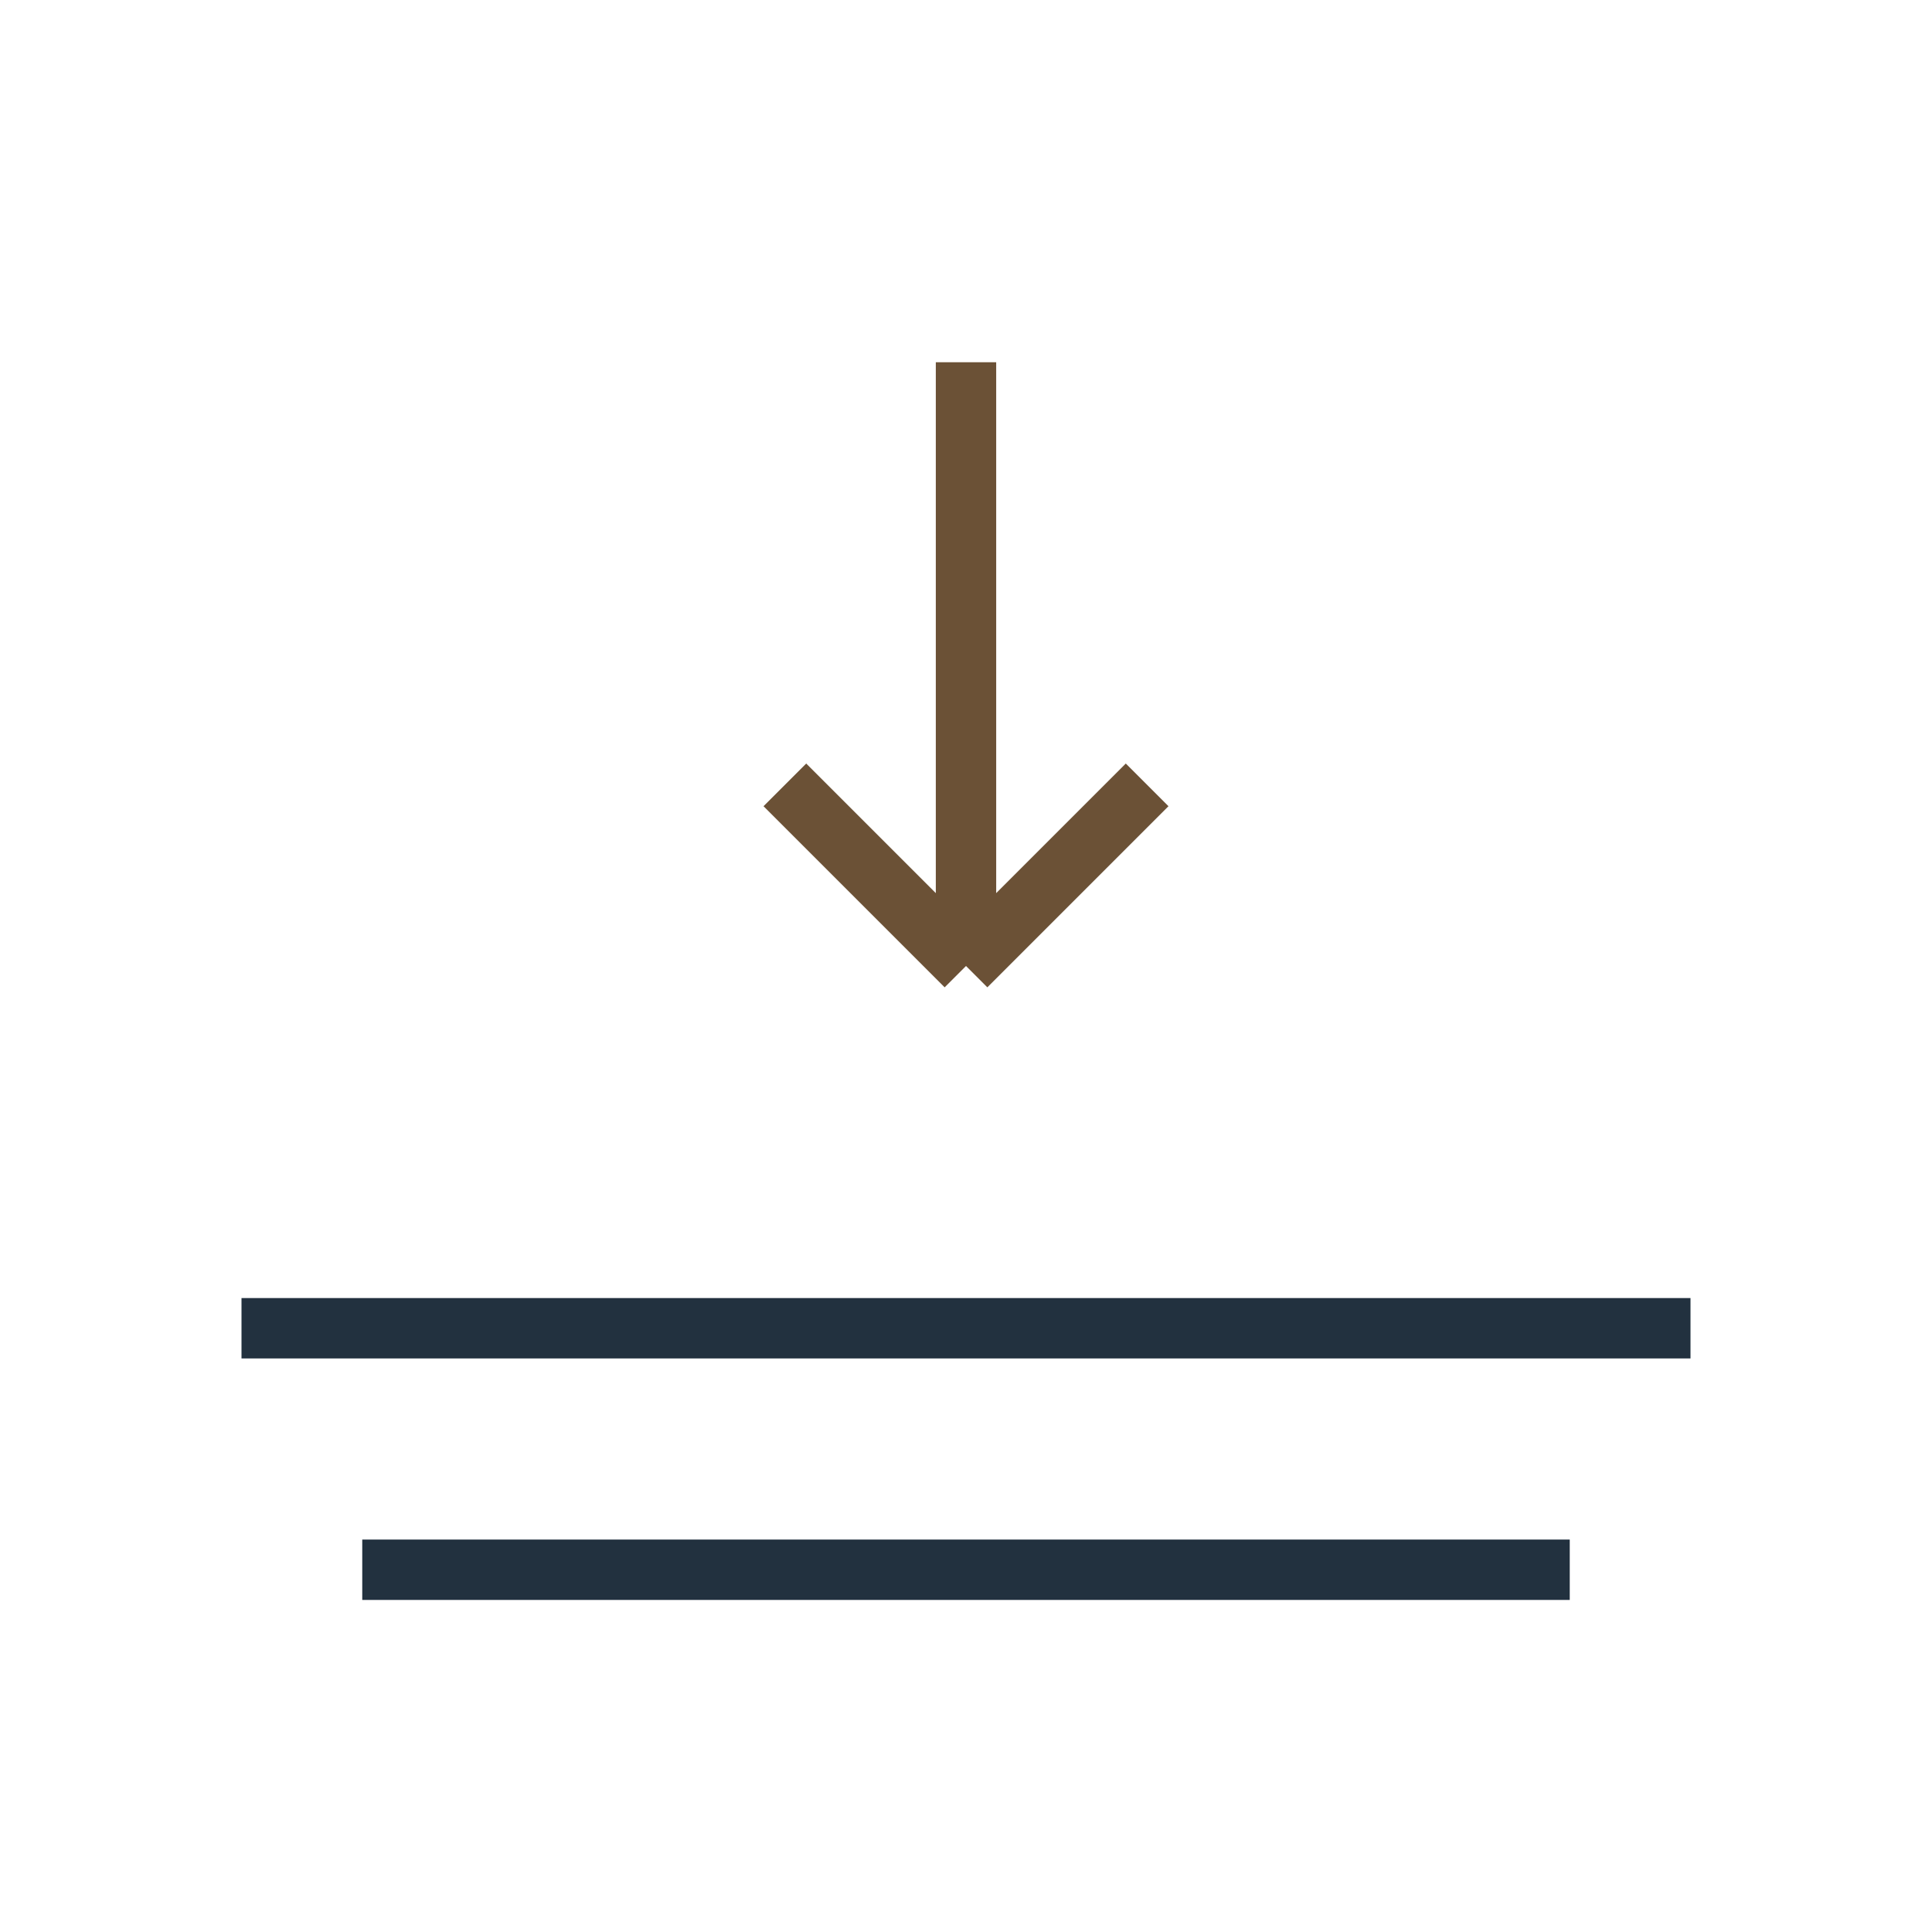 <?xml version="1.0" encoding="UTF-8"?>
<svg xmlns="http://www.w3.org/2000/svg" width="32" height="32" viewBox="0 0 32 32"><path d="M4 22h24M6 26h20" fill="none" stroke="#22313F"/><path d="M16 6v10m0 0l-3-3m3 3l3-3" fill="none" stroke="#6B5136"/></svg>